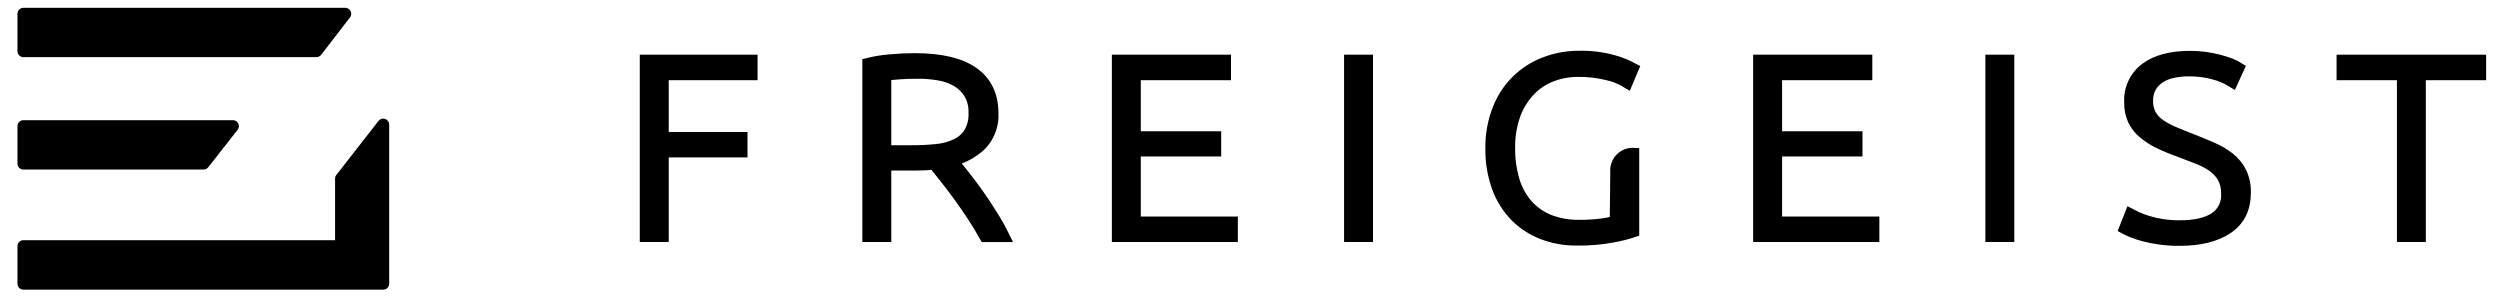 <svg width="191" height="23" viewBox="0 0 191 23" fill="none" xmlns="http://www.w3.org/2000/svg">
<g clip-path="url(#clip0_11_1353)">
<path d="M49.279 18.087V4.577H57.477V5.727H50.691V10.483H56.709V11.626H50.691V18.087H49.279Z" fill="#000" stroke="#000" stroke-width="0.8" stroke-miterlimit="10"/>
<path d="M75.882 8.636C75.906 9.073 75.844 9.509 75.698 9.921C75.552 10.332 75.325 10.711 75.032 11.035C74.41 11.646 73.636 12.079 72.79 12.29C73.011 12.549 73.298 12.9 73.65 13.343C74.002 13.786 74.365 14.27 74.74 14.795C75.114 15.322 75.48 15.876 75.839 16.456C76.174 16.984 76.479 17.53 76.753 18.093H75.238C74.948 17.573 74.633 17.053 74.295 16.535C73.956 16.017 73.606 15.511 73.245 15.017C72.891 14.53 72.549 14.078 72.219 13.662L71.348 12.569C70.905 12.609 70.463 12.629 70.02 12.629H67.694V18.087H66.283V4.83C66.859 4.687 67.445 4.593 68.037 4.547C68.701 4.49 69.32 4.461 69.893 4.461C71.871 4.461 73.361 4.812 74.364 5.514C75.368 6.216 75.874 7.257 75.882 8.636ZM70.073 5.614C69.548 5.614 69.087 5.63 68.691 5.664L67.694 5.75V11.496H69.644C70.261 11.498 70.877 11.47 71.491 11.41C72.014 11.367 72.526 11.236 73.006 11.021C73.419 10.833 73.771 10.533 74.022 10.154C74.294 9.688 74.423 9.152 74.394 8.613C74.415 8.094 74.286 7.579 74.022 7.132C73.778 6.747 73.443 6.428 73.046 6.205C72.618 5.968 72.151 5.81 71.667 5.737C71.14 5.652 70.607 5.61 70.073 5.61V5.614Z" fill="#000" stroke="#000" stroke-width="0.8" stroke-miterlimit="10"/>
<path d="M85.346 18.087V4.577H93.65V5.727H86.757V10.427H92.899V11.556H86.757V16.941H94.171V18.09L85.346 18.087Z" fill="#000" stroke="#000" stroke-width="0.8" stroke-miterlimit="10"/>
<path d="M103.087 4.577H104.499V18.087H103.087V4.577Z" fill="#000" stroke="#000" stroke-width="0.8" stroke-miterlimit="10"/>
<path d="M123.425 13.144C123.407 12.952 123.431 12.759 123.495 12.577C123.559 12.395 123.661 12.23 123.795 12.092C123.93 11.954 124.092 11.846 124.272 11.777C124.452 11.709 124.645 11.679 124.837 11.692V17.718C124.331 17.887 123.814 18.02 123.289 18.116C122.355 18.295 121.406 18.377 120.456 18.362C119.563 18.371 118.676 18.212 117.842 17.894C117.061 17.594 116.352 17.132 115.762 16.539C115.151 15.911 114.68 15.16 114.38 14.336C114.033 13.371 113.864 12.35 113.882 11.324C113.866 10.291 114.054 9.265 114.434 8.304C114.75 7.49 115.236 6.752 115.858 6.139C116.48 5.526 117.225 5.051 118.044 4.747C118.879 4.431 119.766 4.272 120.658 4.278C121.548 4.259 122.435 4.371 123.292 4.611C123.819 4.756 124.328 4.962 124.807 5.225L124.329 6.354C123.839 6.052 123.301 5.836 122.738 5.717C122.03 5.55 121.305 5.468 120.579 5.474C119.884 5.47 119.195 5.595 118.546 5.843C117.916 6.085 117.349 6.466 116.885 6.956C116.389 7.483 116.006 8.107 115.762 8.789C115.478 9.603 115.341 10.461 115.357 11.324C115.346 12.145 115.458 12.963 115.689 13.752C115.886 14.434 116.225 15.065 116.686 15.605C117.14 16.122 117.709 16.526 118.346 16.785C119.08 17.07 119.862 17.208 120.648 17.193C121.241 17.201 121.834 17.165 122.422 17.087C122.749 17.048 123.071 16.98 123.385 16.881L123.425 13.144Z" fill="#000" stroke="#000" stroke-width="0.8" stroke-miterlimit="10"/>
<path d="M134.34 18.087V4.577H142.645V5.727H135.752V10.427H141.894V11.556H135.752V16.941H143.183V18.09L134.34 18.087Z" fill="#000" stroke="#000" stroke-width="0.8" stroke-miterlimit="10"/>
<path d="M152.082 4.577H153.493V18.087H152.082V4.577Z" fill="#000" stroke="#000" stroke-width="0.8" stroke-miterlimit="10"/>
<path d="M166.544 17.23C167.665 17.23 168.536 17.037 169.158 16.652C169.469 16.454 169.719 16.177 169.884 15.848C170.048 15.519 170.12 15.151 170.092 14.785C170.108 14.351 170.004 13.921 169.793 13.543C169.59 13.208 169.316 12.921 168.992 12.702C168.637 12.462 168.255 12.266 167.853 12.118L166.504 11.603C165.96 11.41 165.427 11.188 164.907 10.938C164.473 10.73 164.069 10.465 163.704 10.151C163.384 9.876 163.126 9.537 162.947 9.155C162.765 8.736 162.677 8.282 162.688 7.826C162.657 7.317 162.755 6.808 162.971 6.346C163.187 5.885 163.516 5.484 163.927 5.182C164.742 4.584 165.876 4.285 167.331 4.285C167.714 4.284 168.095 4.31 168.474 4.361C168.826 4.41 169.176 4.479 169.52 4.567C169.823 4.645 170.122 4.739 170.414 4.85C170.646 4.938 170.869 5.049 171.078 5.182L170.57 6.295C170.118 6.012 169.625 5.802 169.108 5.67C168.503 5.51 167.878 5.43 167.252 5.434C166.83 5.43 166.409 5.473 165.996 5.561C165.641 5.631 165.302 5.77 165 5.969C164.725 6.15 164.497 6.394 164.335 6.68C164.168 6.998 164.086 7.354 164.096 7.713C164.084 8.08 164.17 8.443 164.345 8.766C164.519 9.061 164.756 9.314 165.039 9.507C165.368 9.731 165.72 9.921 166.089 10.071C166.49 10.242 166.926 10.418 167.398 10.6C167.965 10.821 168.501 11.043 169.005 11.264C169.481 11.464 169.928 11.727 170.334 12.044C170.709 12.34 171.016 12.713 171.234 13.137C171.469 13.629 171.583 14.17 171.567 14.715C171.567 15.938 171.114 16.854 170.208 17.465C169.302 18.077 168.074 18.382 166.524 18.382C166.018 18.386 165.512 18.354 165.01 18.286C164.596 18.23 164.187 18.149 163.784 18.043C163.473 17.962 163.168 17.861 162.87 17.741C162.672 17.662 162.477 17.571 162.289 17.469L162.744 16.32C162.884 16.396 163.076 16.489 163.305 16.592C163.576 16.709 163.853 16.81 164.136 16.894C164.49 16.999 164.851 17.08 165.215 17.137C165.655 17.203 166.099 17.234 166.544 17.23Z" fill="#000" stroke="#000" stroke-width="0.8" stroke-miterlimit="10"/>
<path d="M189.54 4.577V5.727H184.933V18.087H183.525V5.727H178.914V4.577H189.54Z" fill="#000" stroke="#000" stroke-width="0.8" stroke-miterlimit="10"/>
<path d="M29.425 9.085C29.336 9.054 29.24 9.052 29.149 9.079C29.059 9.106 28.979 9.16 28.921 9.234L25.695 13.37C25.633 13.45 25.599 13.548 25.599 13.649V18.349H1.789C1.668 18.349 1.553 18.397 1.467 18.482C1.382 18.568 1.334 18.683 1.334 18.804V21.674C1.334 21.795 1.382 21.91 1.467 21.996C1.553 22.081 1.668 22.129 1.789 22.129H29.279C29.339 22.129 29.398 22.117 29.453 22.094C29.509 22.072 29.559 22.038 29.601 21.996C29.643 21.953 29.677 21.903 29.7 21.848C29.723 21.793 29.734 21.734 29.734 21.674V9.517C29.735 9.421 29.705 9.329 29.649 9.251C29.594 9.174 29.516 9.115 29.425 9.085Z" fill="#000"/>
<path d="M1.789 4.365H24.177C24.246 4.365 24.315 4.349 24.377 4.318C24.439 4.288 24.494 4.243 24.536 4.189L26.741 1.329C26.793 1.261 26.824 1.181 26.832 1.097C26.841 1.013 26.825 0.928 26.788 0.852C26.751 0.777 26.693 0.713 26.622 0.668C26.55 0.623 26.467 0.599 26.383 0.598H1.789C1.668 0.598 1.553 0.646 1.467 0.731C1.382 0.817 1.334 0.932 1.334 1.053V3.923C1.337 4.041 1.387 4.154 1.472 4.236C1.557 4.319 1.671 4.365 1.789 4.365Z" fill="#000"/>
<path d="M1.789 12.955H15.547C15.616 12.955 15.685 12.94 15.747 12.909C15.809 12.88 15.863 12.836 15.906 12.782L18.155 9.915C18.207 9.848 18.239 9.768 18.248 9.683C18.257 9.598 18.242 9.513 18.204 9.436C18.167 9.36 18.109 9.296 18.037 9.25C17.965 9.205 17.881 9.181 17.796 9.181H1.789C1.669 9.181 1.554 9.229 1.468 9.313C1.383 9.398 1.335 9.513 1.334 9.633V12.499C1.334 12.62 1.382 12.736 1.467 12.821C1.553 12.907 1.668 12.955 1.789 12.955Z" fill="#000"/>
</g>
<defs>
<clipPath id="clip0_11_1353">
<rect width="190" height="22.587" fill="white" transform="translate(0.5)"/>
</clipPath>
</defs>
</svg>
